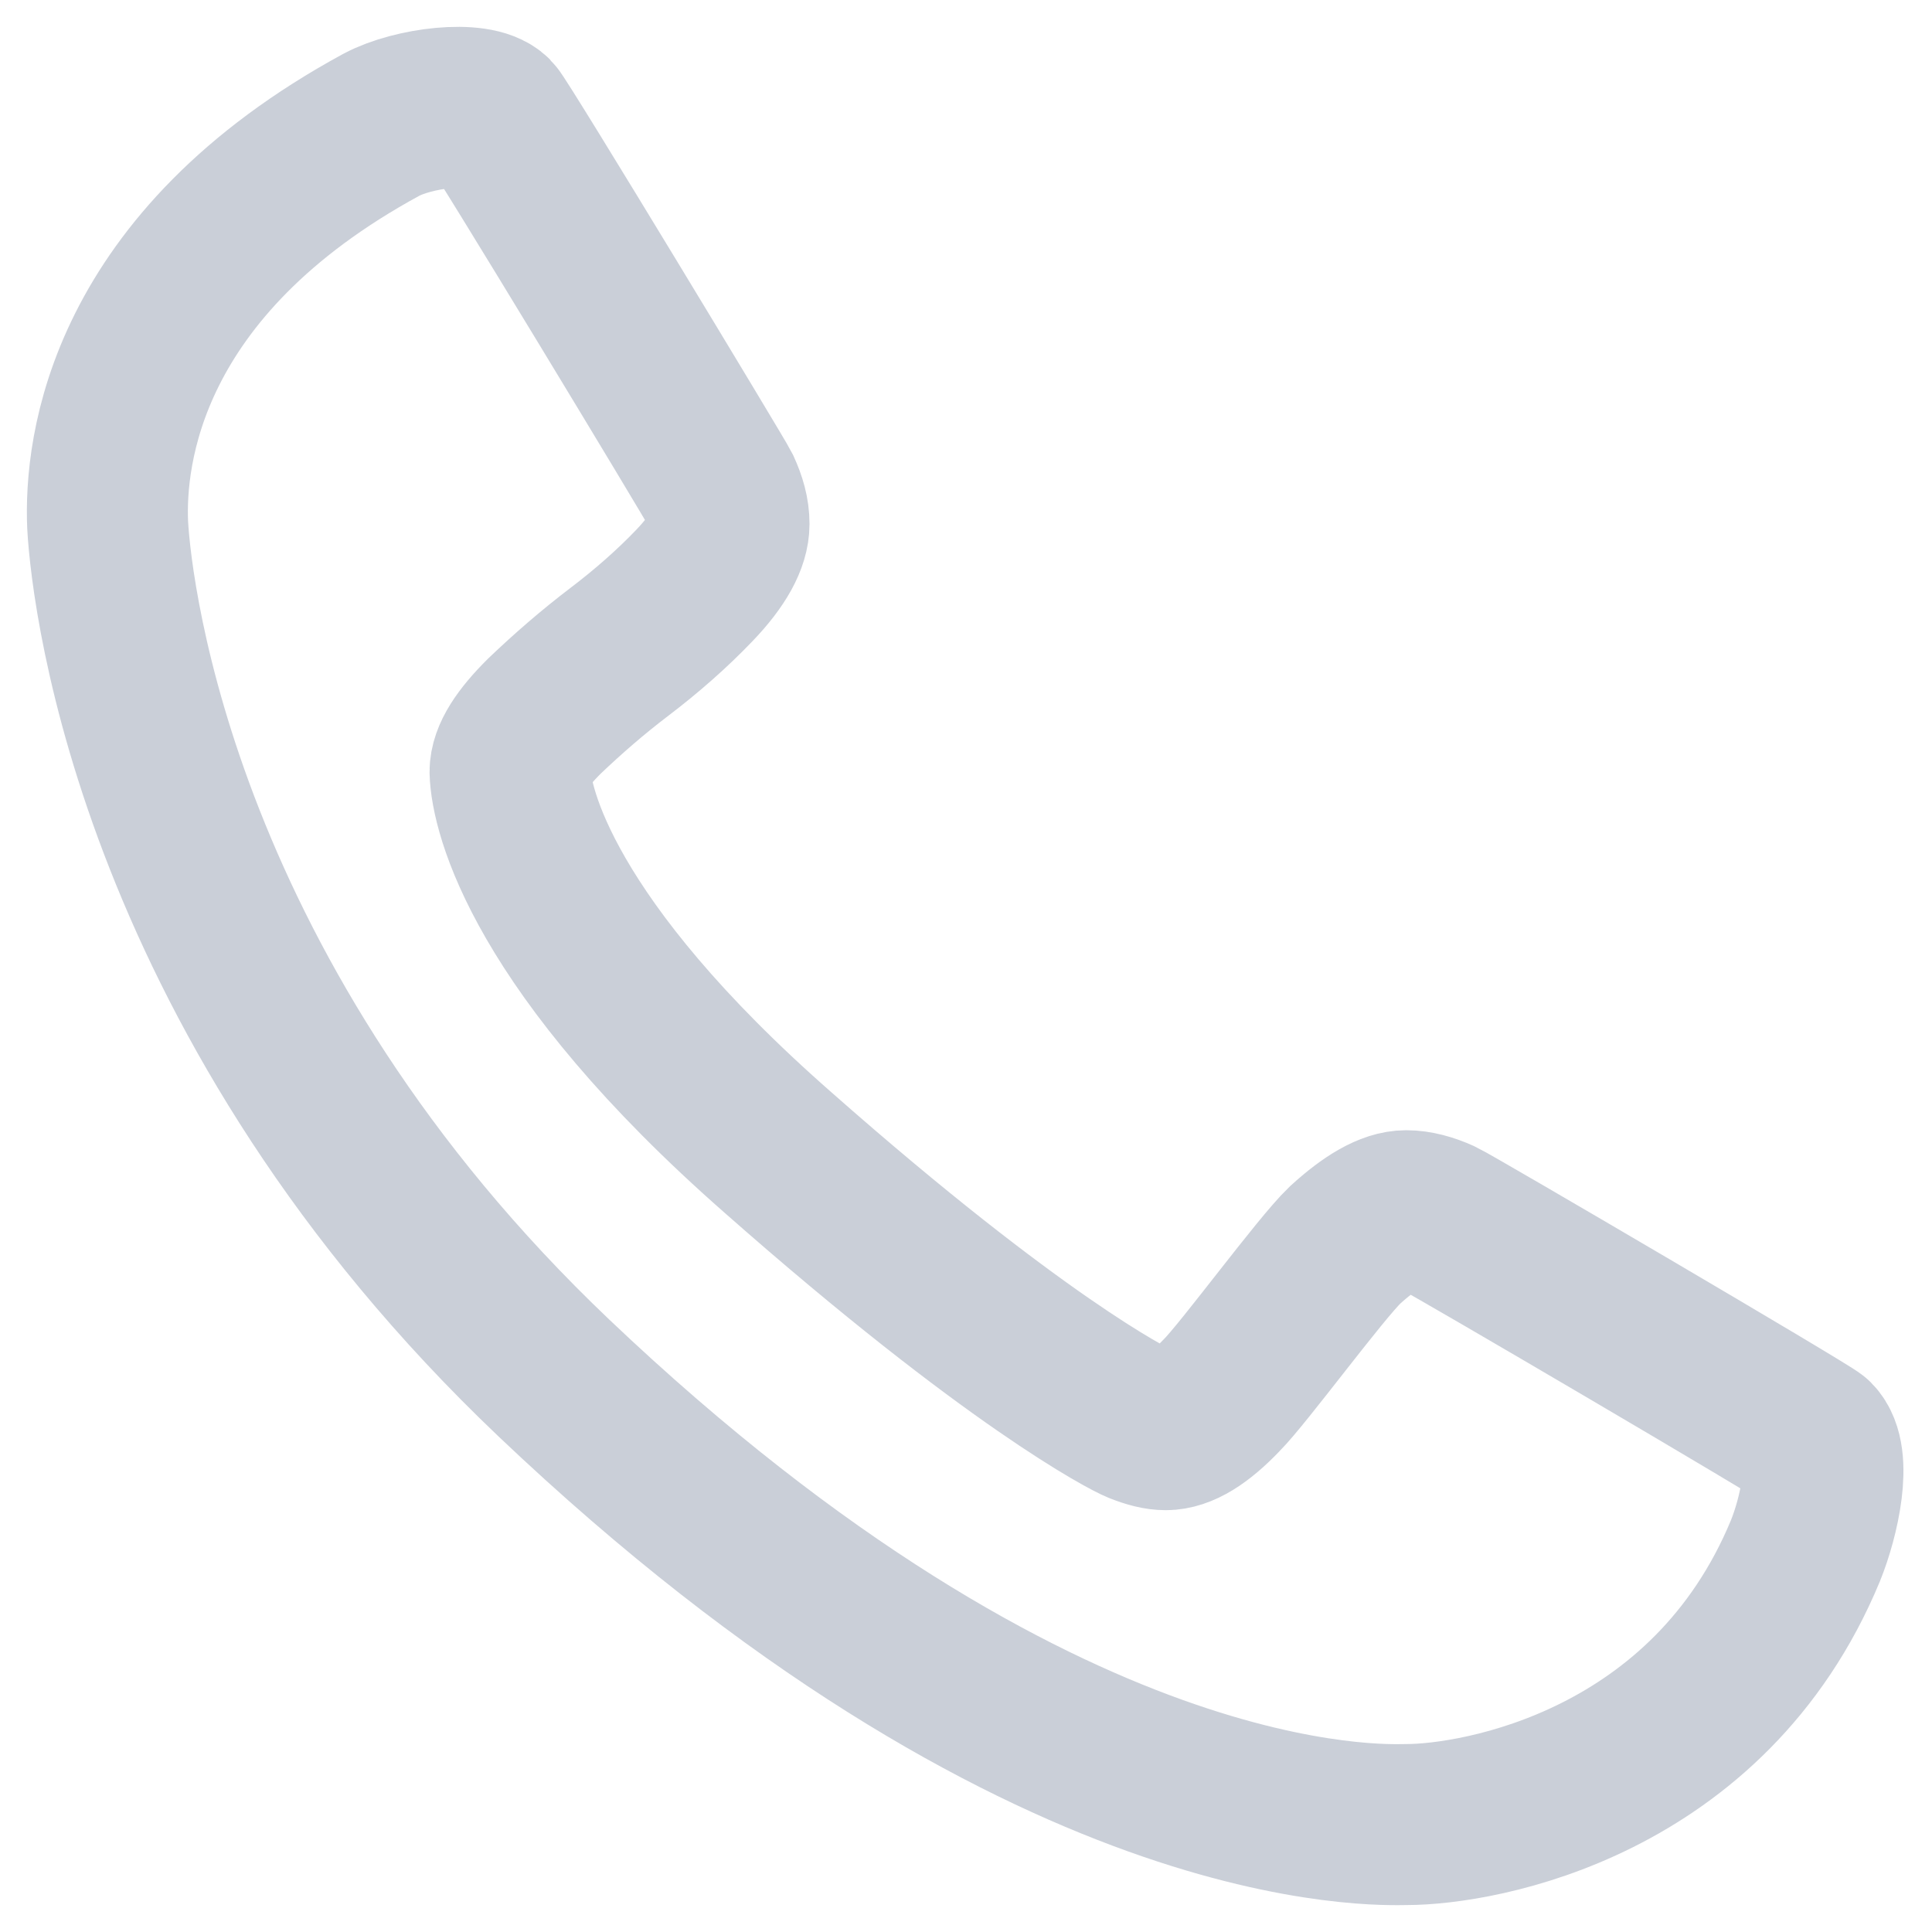 <svg width="18" height="18" viewBox="0 0 18 18" fill="none" xmlns="http://www.w3.org/2000/svg">
<path d="M16.9 13.41C16.84 13.35 13.531 11.41 13.421 11.36C13.311 11.31 13.201 11.28 13.101 11.28C12.951 11.28 12.761 11.39 12.531 11.6C12.301 11.82 11.591 12.79 11.381 13C11.171 13.22 11.001 13.32 10.861 13.32C10.791 13.32 10.711 13.3 10.611 13.26C10.511 13.22 9.451 12.68 7.252 10.741C5.052 8.811 4.762 7.541 4.752 7.191C4.752 7.051 4.862 6.881 5.072 6.672C5.292 6.462 5.522 6.262 5.772 6.072C6.022 5.882 6.262 5.672 6.472 5.452C6.692 5.222 6.792 5.032 6.792 4.882C6.792 4.772 6.762 4.672 6.712 4.562C6.662 4.462 4.662 1.153 4.592 1.083C4.442 0.933 3.852 1.003 3.552 1.163C1.163 2.462 0.973 4.202 1.003 4.892C1.043 5.602 1.493 9.351 5.162 12.84C9.721 17.169 12.891 16.999 13.101 16.999C13.79 16.999 15.92 16.619 16.82 14.45C16.95 14.13 17.07 13.58 16.9 13.41Z" stroke="#CACFD8" stroke-width="1.5"/>
</svg>
